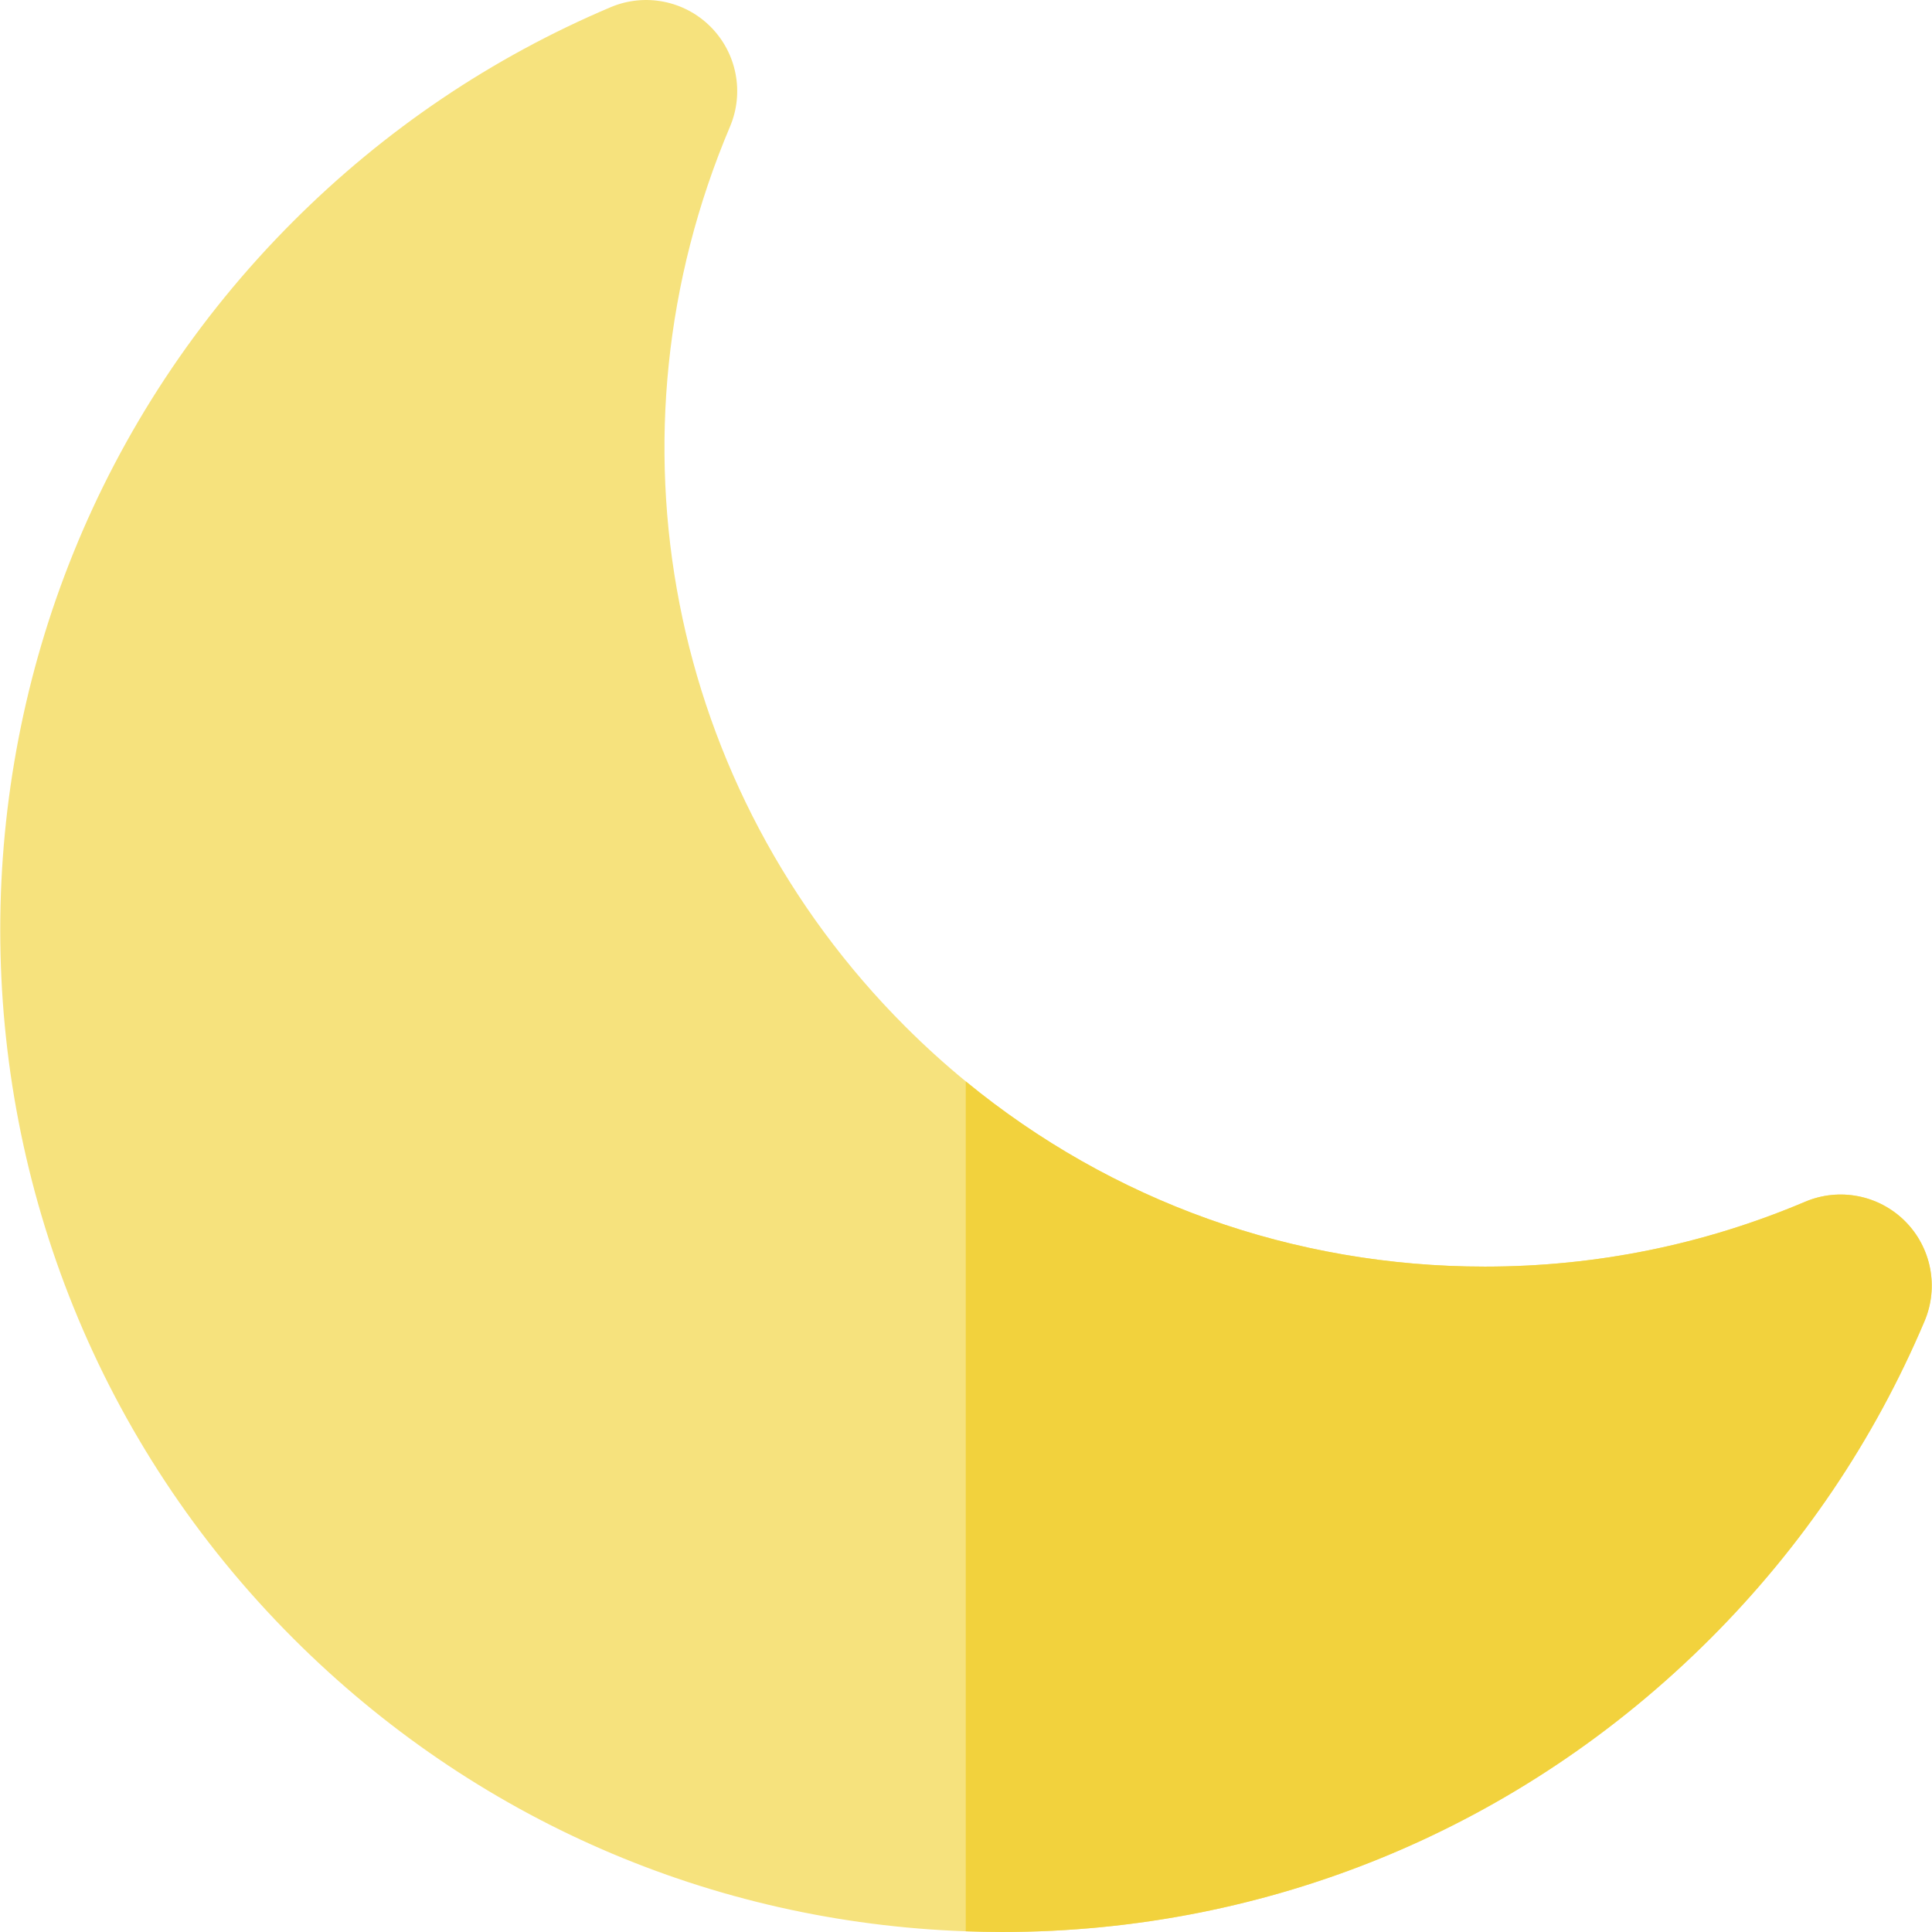 <?xml version="1.0" encoding="iso-8859-1"?>
<!-- Uploaded to: SVG Repo, www.svgrepo.com, Generator: SVG Repo Mixer Tools -->
<svg height="800px" width="800px" version="1.1" id="Layer_1" xmlns="http://www.w3.org/2000/svg" xmlns:xlink="http://www.w3.org/1999/xlink" 
	 viewBox="0 0 512.001 512.001" xml:space="preserve">
<path style="fill:#F6E27D;" d="M504.864,323.637c-6.953-6.953-17.429-8.997-26.487-5.158c-26.92,11.402-55.471,17.185-84.859,17.185
	c-50.762,0-98.865-17.292-137.581-49.088c-5.543-4.552-10.896-9.403-16.035-14.542c-62.92-62.921-81.149-156.528-46.443-238.475
	c3.835-9.055,1.793-19.534-5.162-26.487c-6.951-6.953-17.429-8.995-26.487-5.157c-31.493,13.343-59.786,32.433-84.093,56.741
	c-103.537,103.537-103.534,272.01,0.006,375.554c47.9,47.898,110.871,75.229,178.214,77.603c3.185,0.111,6.377,0.188,9.581,0.188
	c70.925,0,137.61-27.624,187.766-77.78c24.308-24.311,43.4-52.605,56.738-84.094C513.859,341.07,511.818,330.592,504.864,323.637z"
	/>
<path style="fill:#F2D23D;" d="M504.864,323.637c-6.953-6.953-17.429-8.997-26.487-5.158c-26.92,11.402-55.471,17.185-84.859,17.185
	c-50.762,0-98.865-17.292-137.581-49.088v225.235c3.185,0.111,6.377,0.188,9.581,0.188c70.925,0,137.61-27.624,187.766-77.78
	c24.308-24.311,43.4-52.605,56.738-84.094C513.859,341.07,511.818,330.592,504.864,323.637z"/>
</svg>